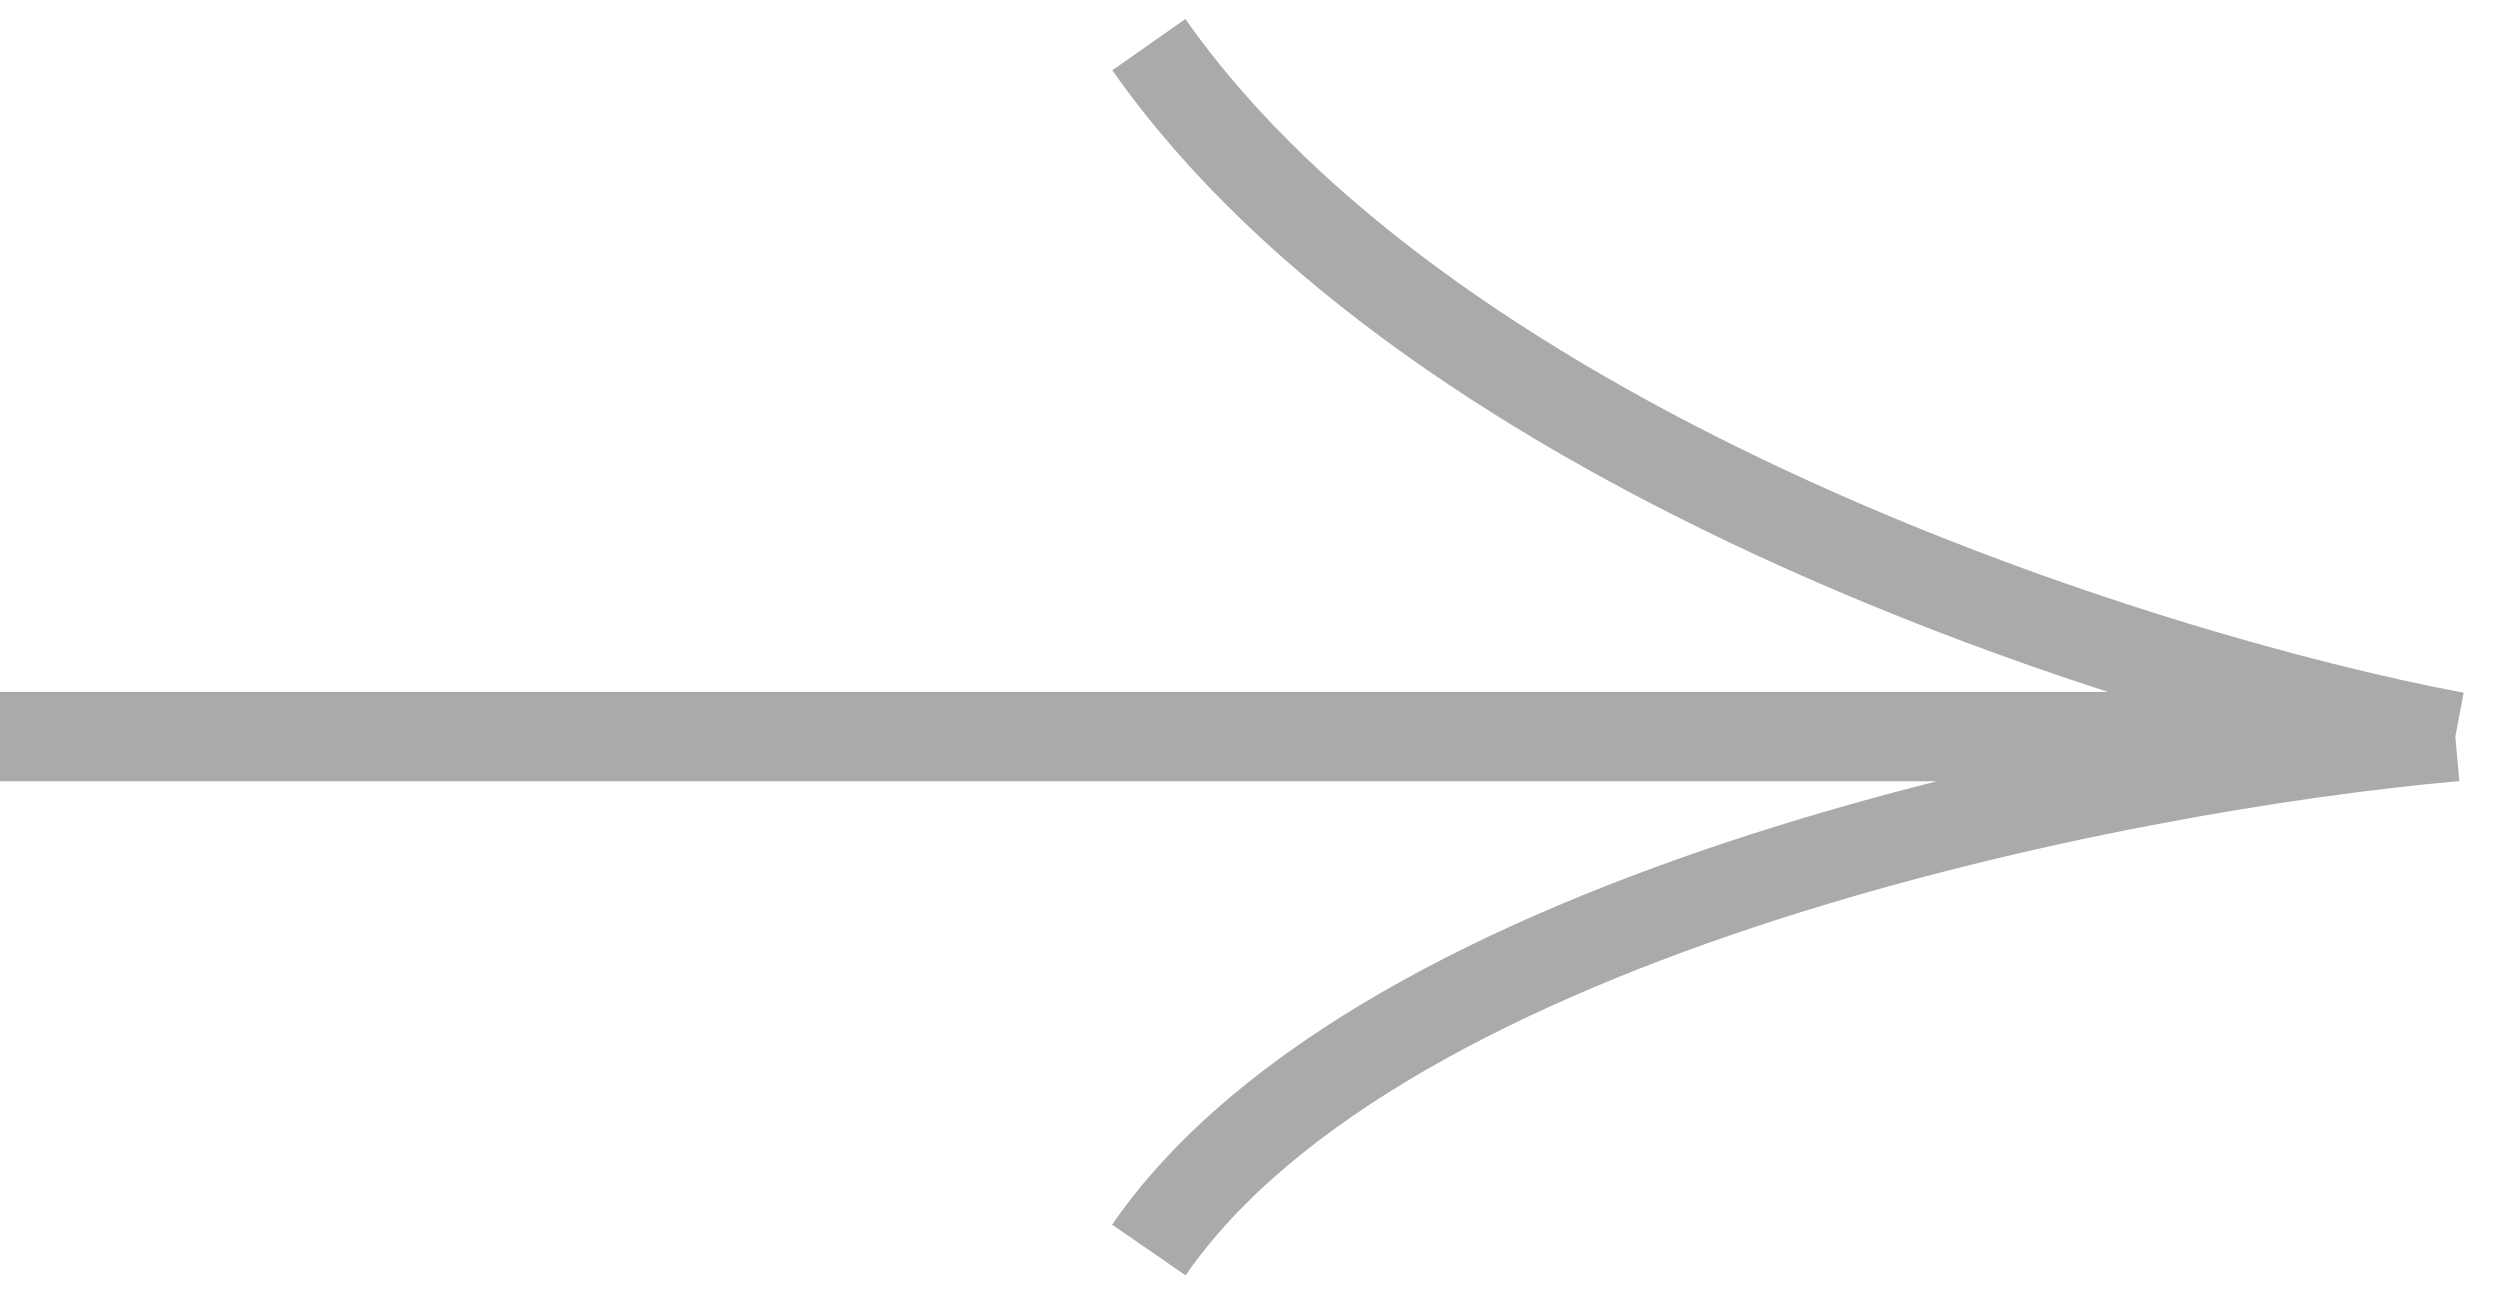 <?xml version="1.0" encoding="UTF-8"?> <svg xmlns="http://www.w3.org/2000/svg" width="56" height="29" viewBox="0 0 56 29" fill="none"><path d="M0 16.5H55M55 16.5C47.936 15.167 32.193 10.2 25.734 1M55 16.5C47.431 17.167 30.982 20.4 25.734 28" stroke="#A9AAAC" stroke-width="2"></path></svg> 